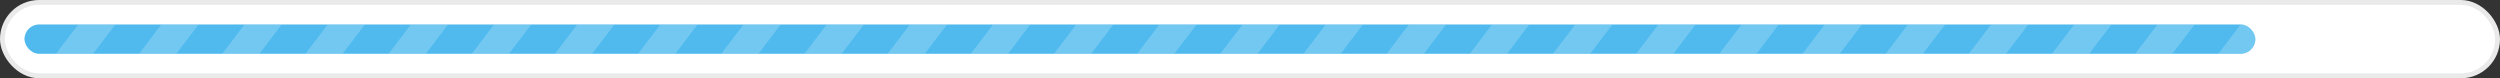 <svg xmlns="http://www.w3.org/2000/svg" width="511" height="16" viewBox="0 0 511 16" fill="none"><rect x="0" y="0" width="511" height="16" fill="#333333" stroke="none"/><rect x="0.5" y="0.5" width="510" height="15" rx="7.5" fill="white" stroke="#EAEAEA"></rect><g clip-path="url(#clip0_253_3107)"><rect x="5" y="5" width="456" height="6" rx="3" fill="#50BAEE"></rect><g opacity="0.2"><path d="M16.4 4.454H24L12.6 19.454H5L16.4 4.454Z" fill="white"></path><path d="M33.4 4.454H41L29.6 19.454H22L33.4 4.454Z" fill="white"></path><path d="M50.4 4.454H58L46.6 19.454H39L50.4 4.454Z" fill="white"></path><path d="M67.4 4.454H75L63.6 19.454H56L67.4 4.454Z" fill="white"></path><path d="M84.4 4.454H92L80.6 19.454H73L84.4 4.454Z" fill="white"></path><path d="M101.4 4.454H109L97.6 19.454H90L101.4 4.454Z" fill="white"></path><path d="M118.4 4.454H126L114.6 19.454H107L118.4 4.454Z" fill="white"></path><path d="M135.4 4.454H143L131.6 19.454H124L135.4 4.454Z" fill="white"></path><path d="M152.4 4.454H160L148.6 19.454H141L152.4 4.454Z" fill="white"></path><path d="M169.4 4.454H177L165.6 19.454H158L169.4 4.454Z" fill="white"></path><path d="M186.4 4.454H194L182.6 19.454H175L186.4 4.454Z" fill="white"></path><path d="M203.4 4.454H211L199.6 19.454H192L203.4 4.454Z" fill="white"></path><path d="M220.4 4.454H228L216.6 19.454H209L220.4 4.454Z" fill="white"></path><path d="M237.4 4.454H245L233.6 19.454H226L237.4 4.454Z" fill="white"></path><path d="M254.4 4.454H262L250.6 19.454H243L254.4 4.454Z" fill="white"></path><path d="M271.4 4.454H279L267.6 19.454H260L271.4 4.454Z" fill="white"></path><path d="M288.4 4.454H296L284.6 19.454H277L288.4 4.454Z" fill="white"></path><path d="M305.4 4.454H313L301.6 19.454H294L305.4 4.454Z" fill="white"></path><path d="M322.4 4.454H330L318.6 19.454H311L322.4 4.454Z" fill="white"></path><path d="M339.4 4.454H347L335.6 19.454H328L339.4 4.454Z" fill="white"></path><path d="M356.4 4.454H364L352.6 19.454H345L356.4 4.454Z" fill="white"></path><path d="M373.4 4.454H381L369.6 19.454H362L373.4 4.454Z" fill="white"></path><path d="M390.4 4.454H398L386.6 19.454H379L390.4 4.454Z" fill="white"></path><path d="M407.4 4.454H415L403.6 19.454H396L407.4 4.454Z" fill="white"></path><path d="M424.4 4.454H432L420.6 19.454H413L424.4 4.454Z" fill="white"></path><path d="M441.4 4.454H449L437.6 19.454H430L441.4 4.454Z" fill="white"></path><path d="M458.4 4.454H466L454.6 19.454H447L458.4 4.454Z" fill="white"></path></g></g><defs><clipPath id="clip0_253_3107"><rect x="5" y="5" width="456" height="6" rx="3" fill="white"></rect></clipPath></defs></svg>